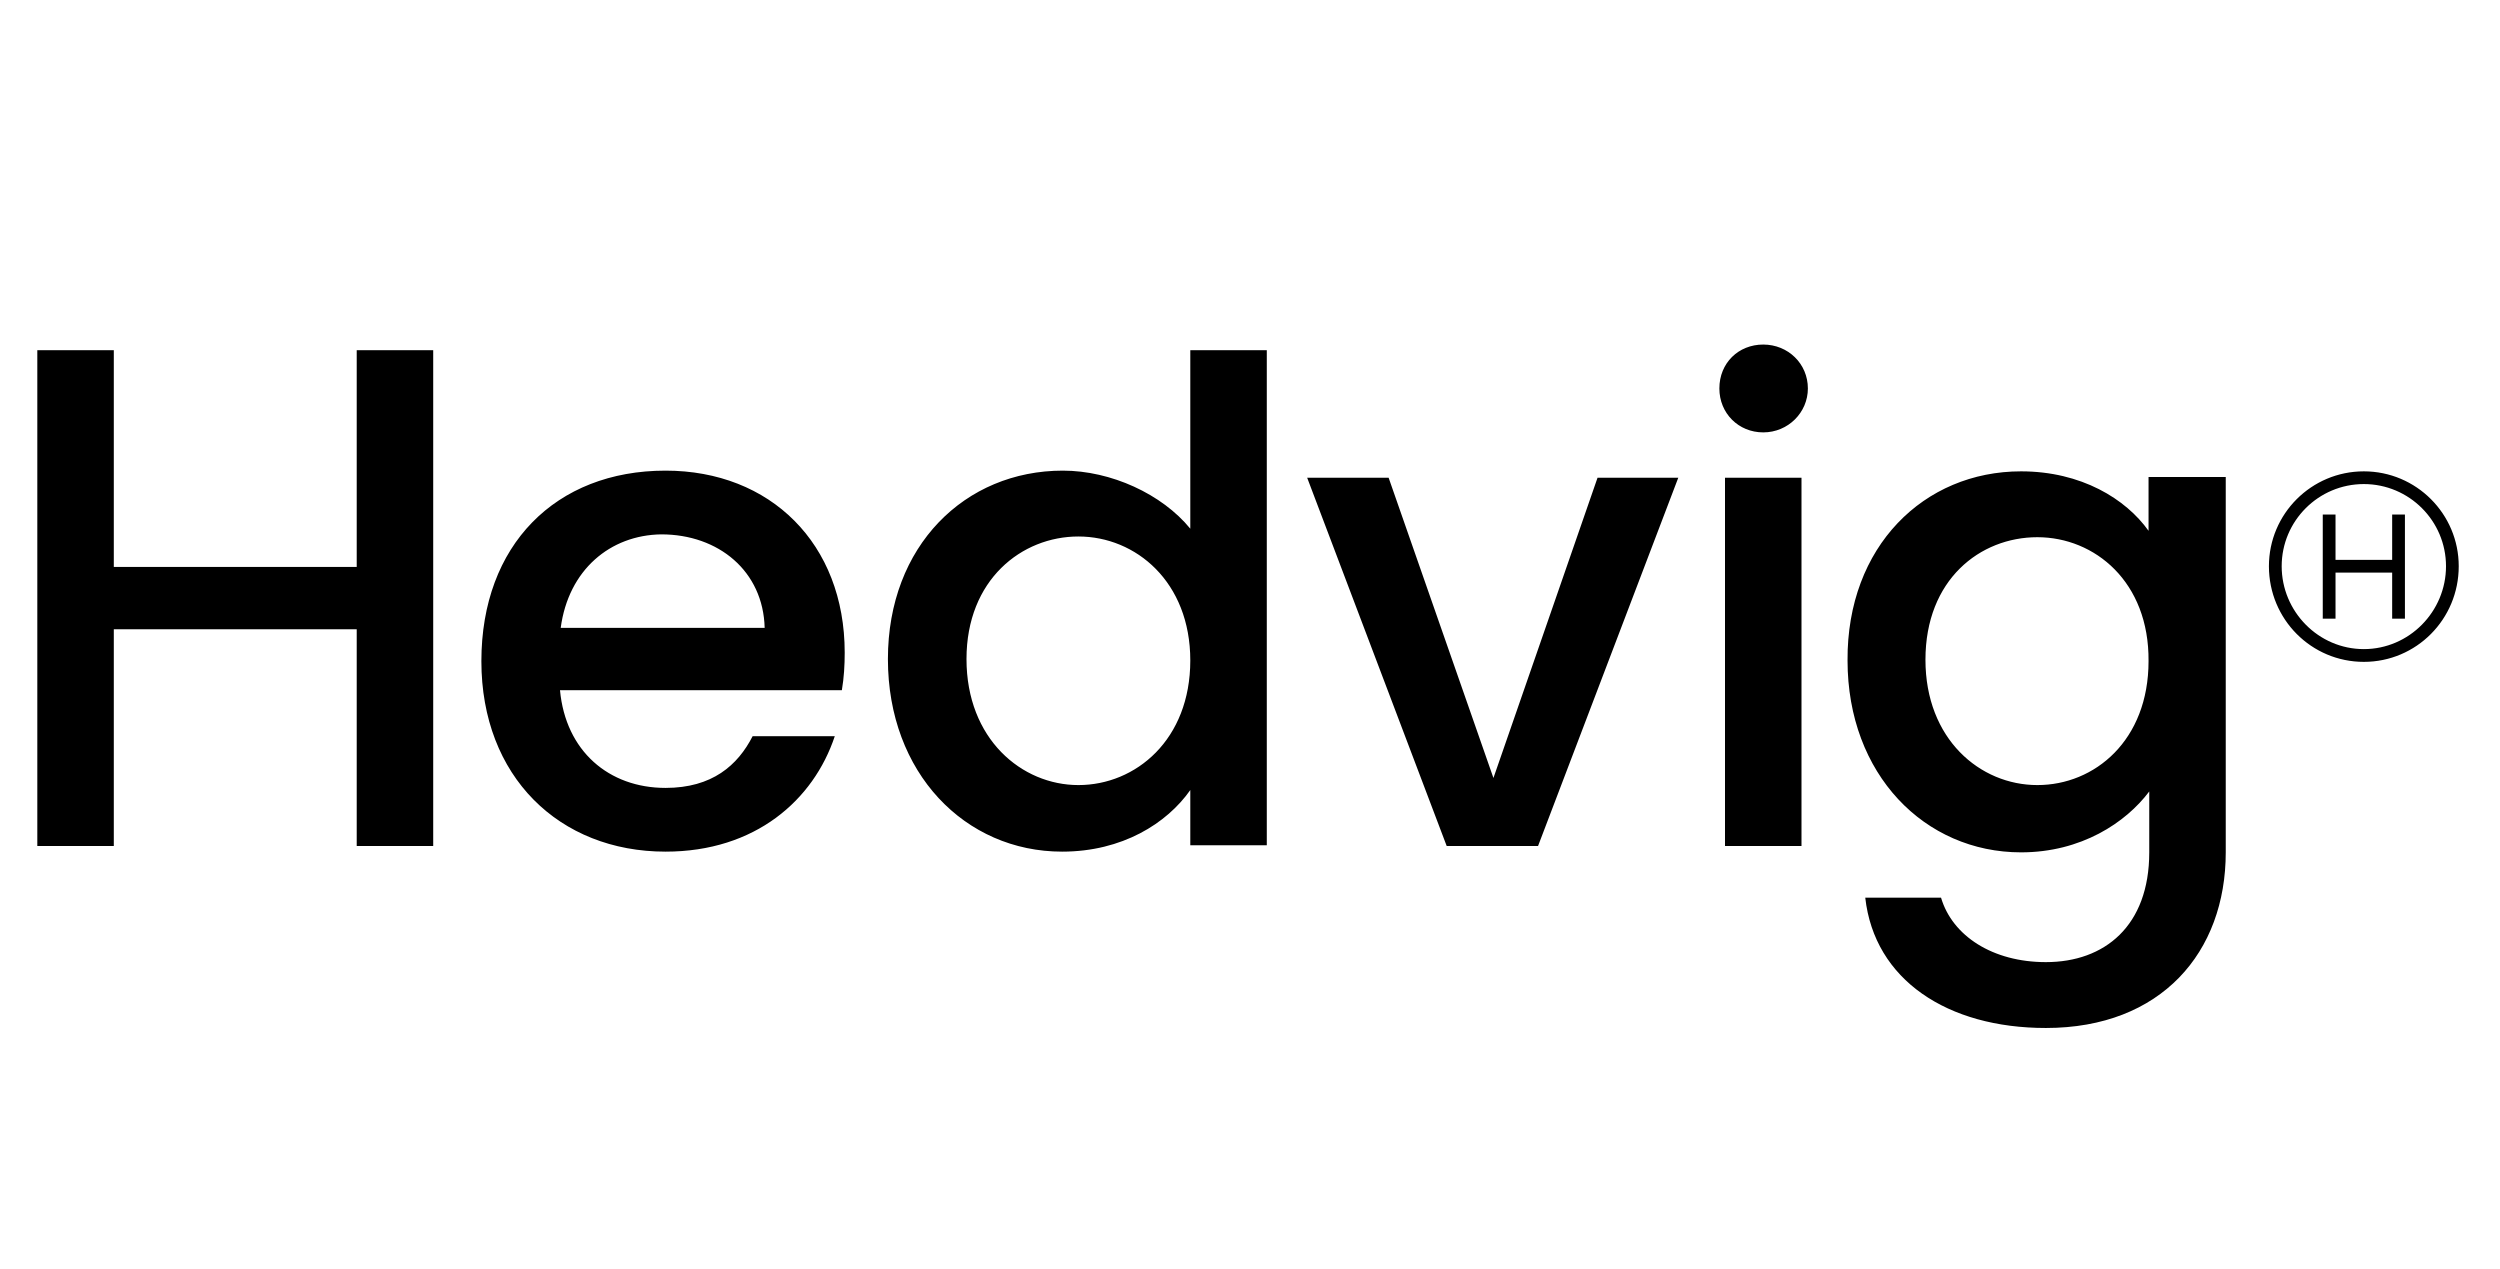 <svg width="67" height="34" viewBox="0 0 67 34" fill="none" xmlns="http://www.w3.org/2000/svg">
<path d="M54.829 27.55C57.922 27.55 59.65 25.52 59.65 22.843V12.784H57.581V14.226C56.974 13.372 55.778 12.632 54.164 12.632C51.564 12.632 49.495 14.644 49.514 17.7C49.514 20.756 51.583 22.843 54.164 22.843C55.778 22.843 56.973 22.046 57.6 21.211V22.843C57.6 24.817 56.404 25.785 54.829 25.785C53.405 25.785 52.323 25.083 52.02 24.058H49.989C50.235 26.26 52.19 27.55 54.829 27.55ZM1 22.672H3.05V16.865H9.56V22.672H11.61V9.386H9.56V15.194H3.05V9.386H1V22.672ZM12.901 17.719C12.901 20.812 14.989 22.824 17.836 22.824C20.246 22.824 21.803 21.439 22.372 19.731H20.17C19.772 20.509 19.088 21.116 17.836 21.116C16.317 21.116 15.159 20.129 15.008 18.497H22.562C22.619 18.155 22.638 17.833 22.638 17.491C22.638 14.568 20.645 12.613 17.836 12.613C14.894 12.613 12.901 14.606 12.901 17.719ZM15.027 16.827C15.235 15.27 16.355 14.34 17.722 14.321C19.259 14.321 20.455 15.308 20.493 16.827H15.027ZM23.796 17.662C23.796 20.718 25.864 22.824 28.465 22.824C30.078 22.824 31.274 22.065 31.9 21.173V22.654H33.95V9.386H31.9V14.169C31.141 13.239 29.774 12.613 28.484 12.613C25.864 12.613 23.796 14.625 23.796 17.662ZM25.902 17.662C25.902 15.536 27.383 14.378 28.901 14.378C30.439 14.378 31.9 15.593 31.9 17.7C31.9 19.825 30.439 21.04 28.901 21.04C27.383 21.04 25.902 19.806 25.902 17.662ZM35.032 12.803L38.771 22.672H41.22L44.978 12.803H42.814L40.024 20.85L37.215 12.803H35.032ZM46.079 10.411C46.079 11.075 46.591 11.588 47.255 11.588C47.92 11.588 48.451 11.056 48.451 10.411C48.451 9.747 47.92 9.234 47.255 9.234C46.591 9.234 46.079 9.728 46.079 10.411ZM46.23 22.672H48.28V12.803H46.23V22.672ZM51.602 17.681C51.602 15.536 53.063 14.397 54.601 14.397C56.138 14.397 57.6 15.593 57.581 17.719C57.581 19.844 56.138 21.04 54.601 21.04C53.063 21.04 51.602 19.806 51.602 17.681ZM60.807 15.175C60.807 16.599 61.946 17.738 63.351 17.738C64.755 17.738 65.894 16.599 65.894 15.175C65.894 13.771 64.755 12.632 63.351 12.632C61.946 12.632 60.807 13.771 60.807 15.175ZM61.149 15.175C61.149 13.96 62.136 12.973 63.351 12.973C64.566 12.973 65.553 13.96 65.553 15.175C65.553 16.39 64.566 17.396 63.351 17.396C62.136 17.396 61.149 16.39 61.149 15.175ZM62.25 16.58H62.592V15.346H64.11V16.58H64.452V13.79H64.11V15.004H62.592V13.79H62.25V16.58Z" fill="black"/>
</svg>
